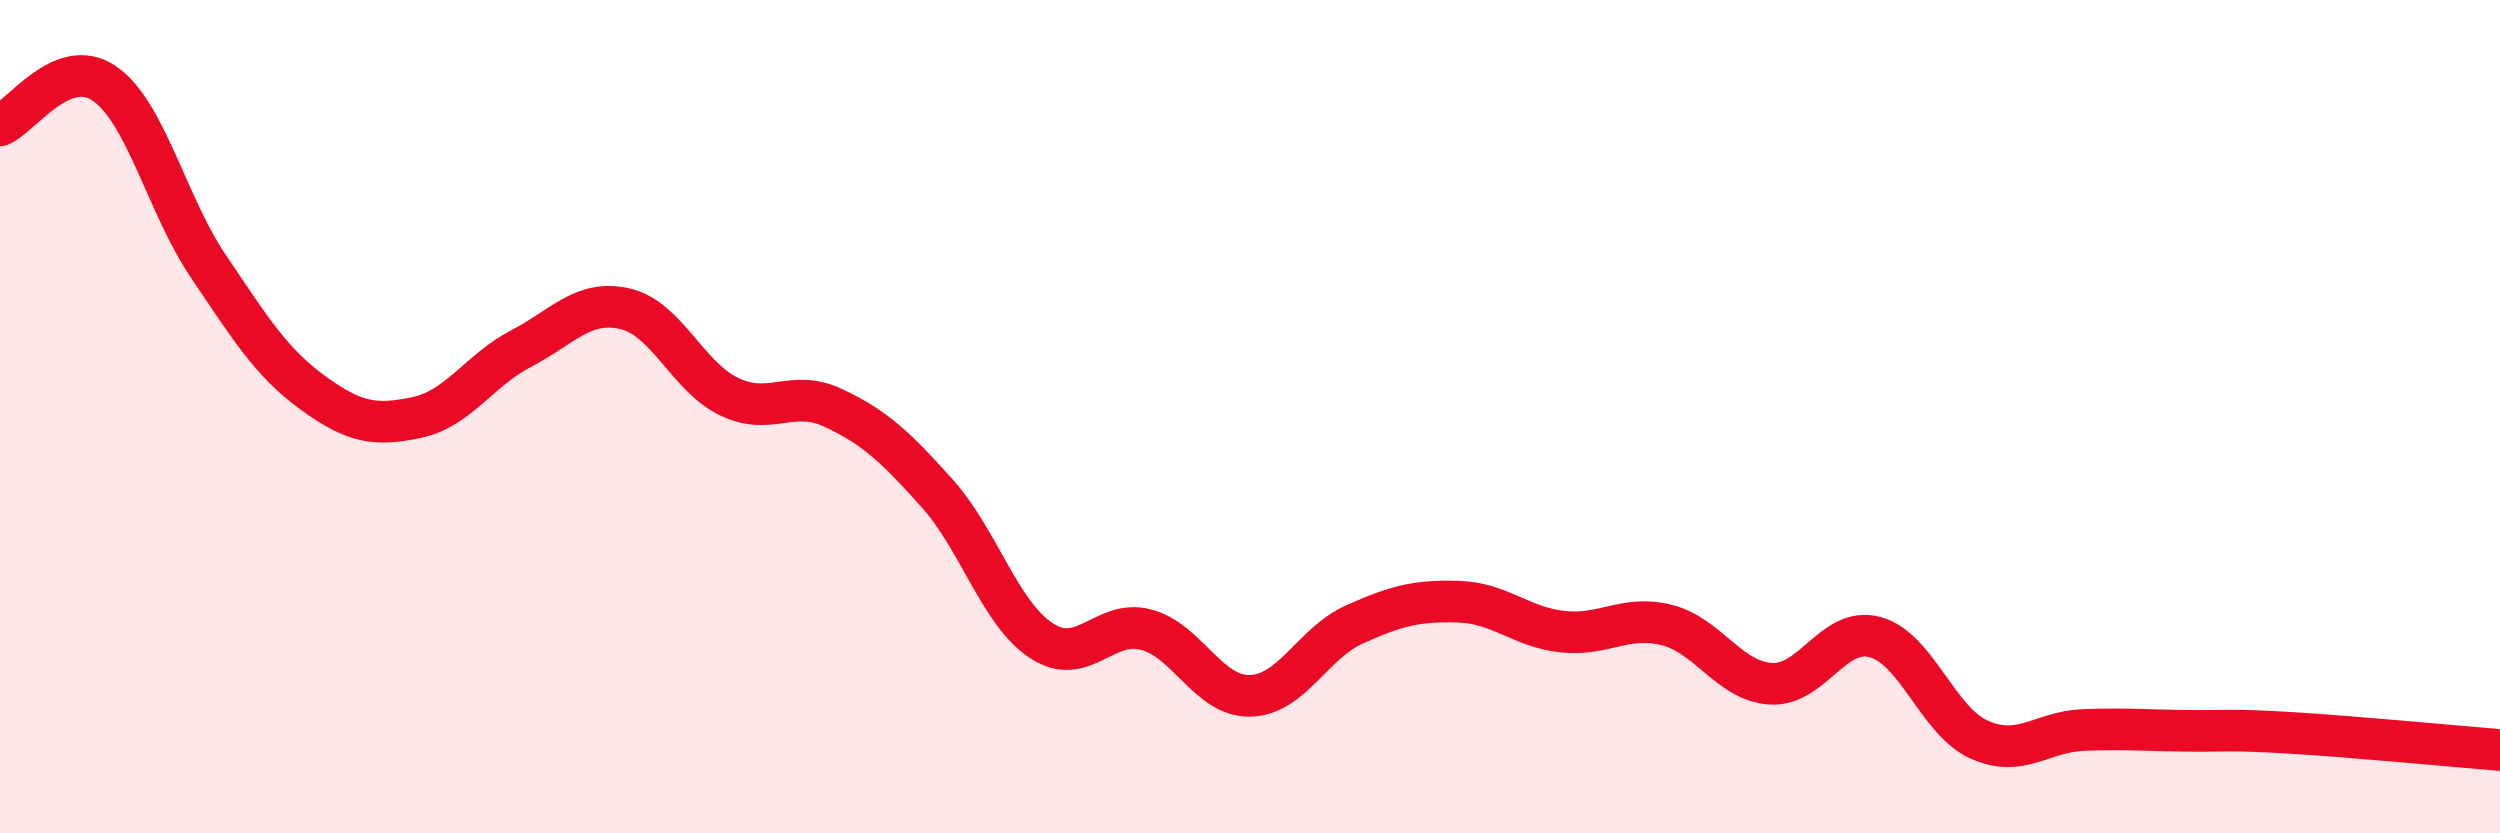
    <svg width="60" height="20" viewBox="0 0 60 20" xmlns="http://www.w3.org/2000/svg">
      <path
        d="M 0,3.01 C 0.5,2.81 1.5,1.32 2.5,2 C 3.5,2.68 4,4.91 5,6.39 C 6,7.87 6.5,8.69 7.5,9.42 C 8.5,10.15 9,10.23 10,10.02 C 11,9.81 11.5,8.89 12.5,8.37 C 13.5,7.85 14,7.18 15,7.41 C 16,7.64 16.5,9.04 17.5,9.52 C 18.5,10 19,9.32 20,9.79 C 21,10.26 21.5,10.73 22.5,11.85 C 23.5,12.97 24,14.73 25,15.38 C 26,16.03 26.5,14.85 27.5,15.11 C 28.5,15.37 29,16.72 30,16.7 C 31,16.68 31.5,15.44 32.5,14.99 C 33.5,14.54 34,14.41 35,14.44 C 36,14.47 36.5,15.05 37.5,15.16 C 38.5,15.27 39,14.75 40,15 C 41,15.25 41.5,16.35 42.5,16.41 C 43.5,16.47 44,15.02 45,15.29 C 46,15.56 46.5,17.3 47.5,17.75 C 48.5,18.2 49,17.56 50,17.52 C 51,17.48 51.5,17.53 52.5,17.54 C 53.5,17.55 53.5,17.5 55,17.59 C 56.5,17.68 59,17.92 60,18L60 20L0 20Z"
        fill="#EB0A25"
        opacity="0.1"
        stroke-linecap="round"
        stroke-linejoin="round"
      />
      <path
        d="M 0,3.01 C 0.5,2.81 1.5,1.32 2.5,2 C 3.5,2.68 4,4.91 5,6.39 C 6,7.87 6.5,8.69 7.5,9.42 C 8.5,10.15 9,10.23 10,10.02 C 11,9.81 11.5,8.89 12.5,8.37 C 13.5,7.85 14,7.18 15,7.41 C 16,7.64 16.5,9.04 17.5,9.52 C 18.5,10 19,9.32 20,9.79 C 21,10.26 21.5,10.73 22.5,11.85 C 23.5,12.97 24,14.73 25,15.38 C 26,16.03 26.5,14.85 27.5,15.11 C 28.5,15.37 29,16.72 30,16.7 C 31,16.68 31.5,15.44 32.5,14.99 C 33.5,14.54 34,14.41 35,14.44 C 36,14.47 36.5,15.05 37.5,15.16 C 38.5,15.27 39,14.75 40,15 C 41,15.25 41.5,16.35 42.5,16.41 C 43.5,16.47 44,15.02 45,15.29 C 46,15.56 46.5,17.3 47.5,17.75 C 48.5,18.2 49,17.56 50,17.52 C 51,17.48 51.5,17.53 52.5,17.54 C 53.5,17.55 53.5,17.5 55,17.59 C 56.5,17.68 59,17.92 60,18"
        stroke="#EB0A25"
        stroke-width="1"
        fill="none"
        stroke-linecap="round"
        stroke-linejoin="round"
      />
    </svg>
  